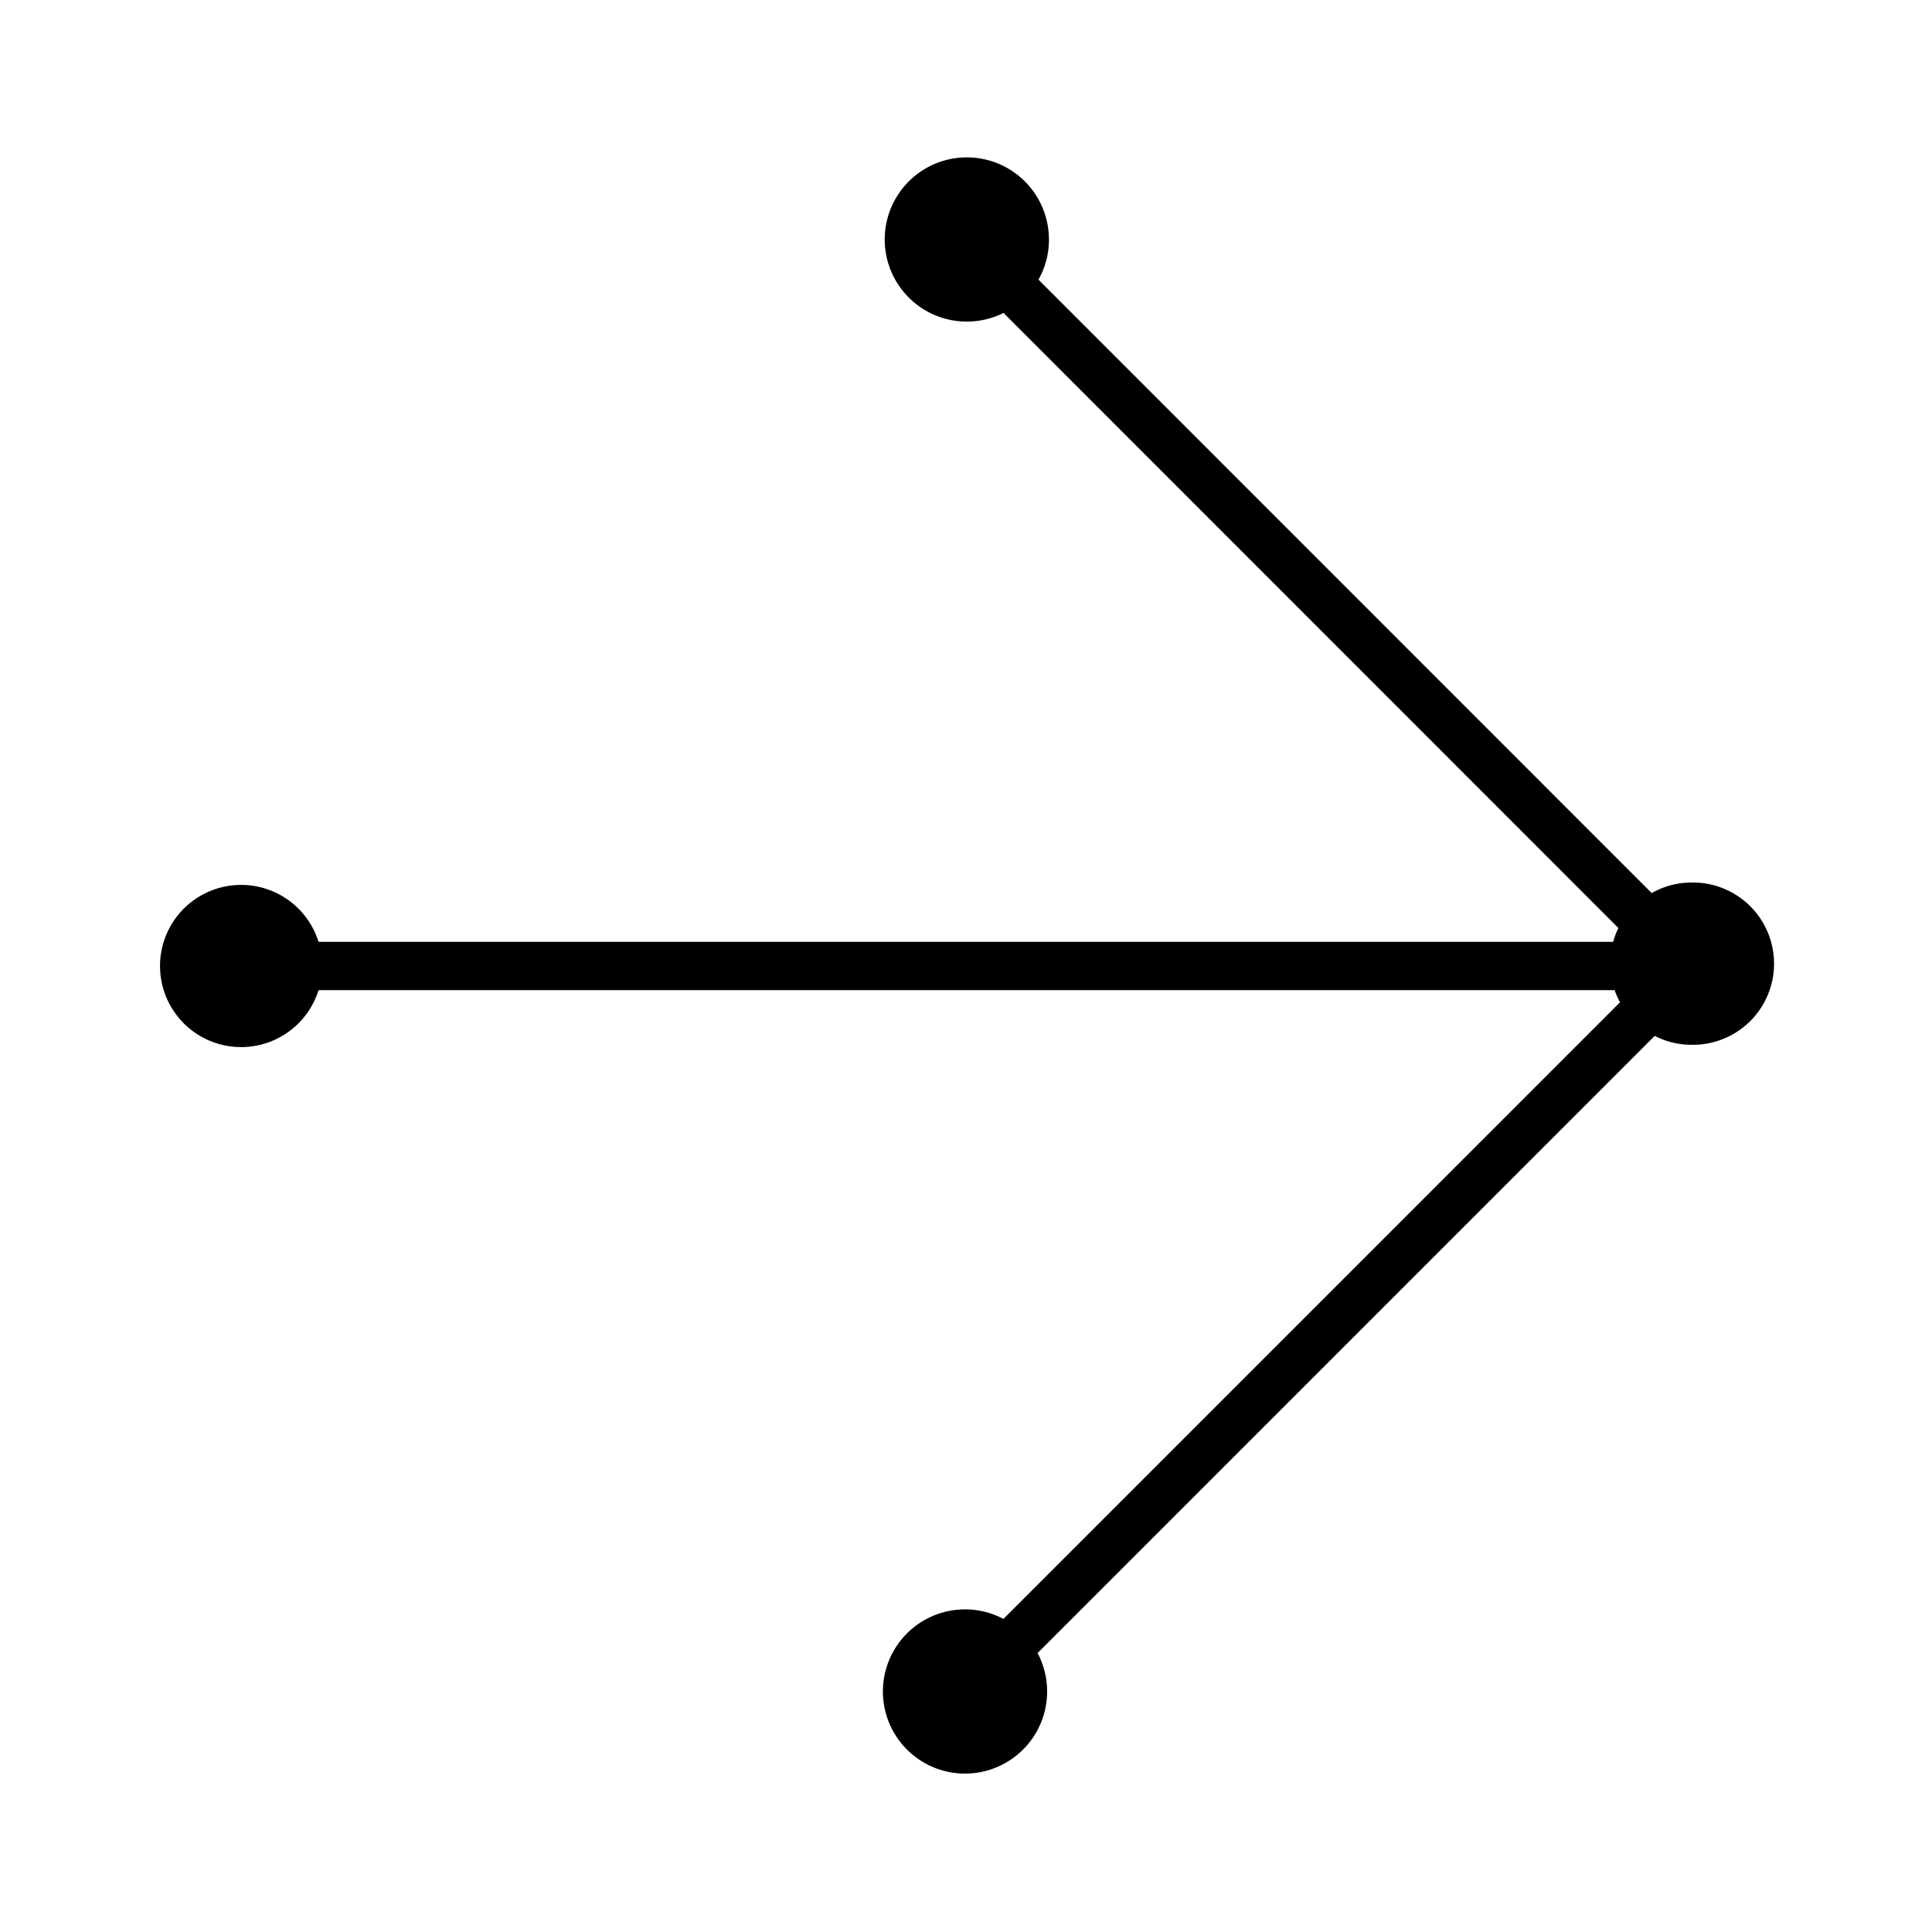 <svg xmlns="http://www.w3.org/2000/svg" width="40" height="40"><defs><clipPath id="a"><path data-name="長方形 850" d="M0 0h40v40H0z"/></clipPath></defs><g data-name="グループ 10556" style="clip-path:url(#a)"><path data-name="パス 31788" d="M35.009 18.272a1.659 1.659 0 0 0-.812.218L21.5 5.789a1.661 1.661 0 0 0 .217-.81 1.7 1.7 0 1 0-.94 1.5l12.73 12.735a1.636 1.636 0 0 0-.108.286H6.595a1.679 1.679 0 1 0 0 1h26.834a1.613 1.613 0 0 0 .112.251L20.775 33.518a1.7 1.7 0 1 0 .707.707l12.777-12.778a1.662 1.662 0 0 0 .75.184 1.68 1.68 0 1 0 0-3.359"/></g></svg>